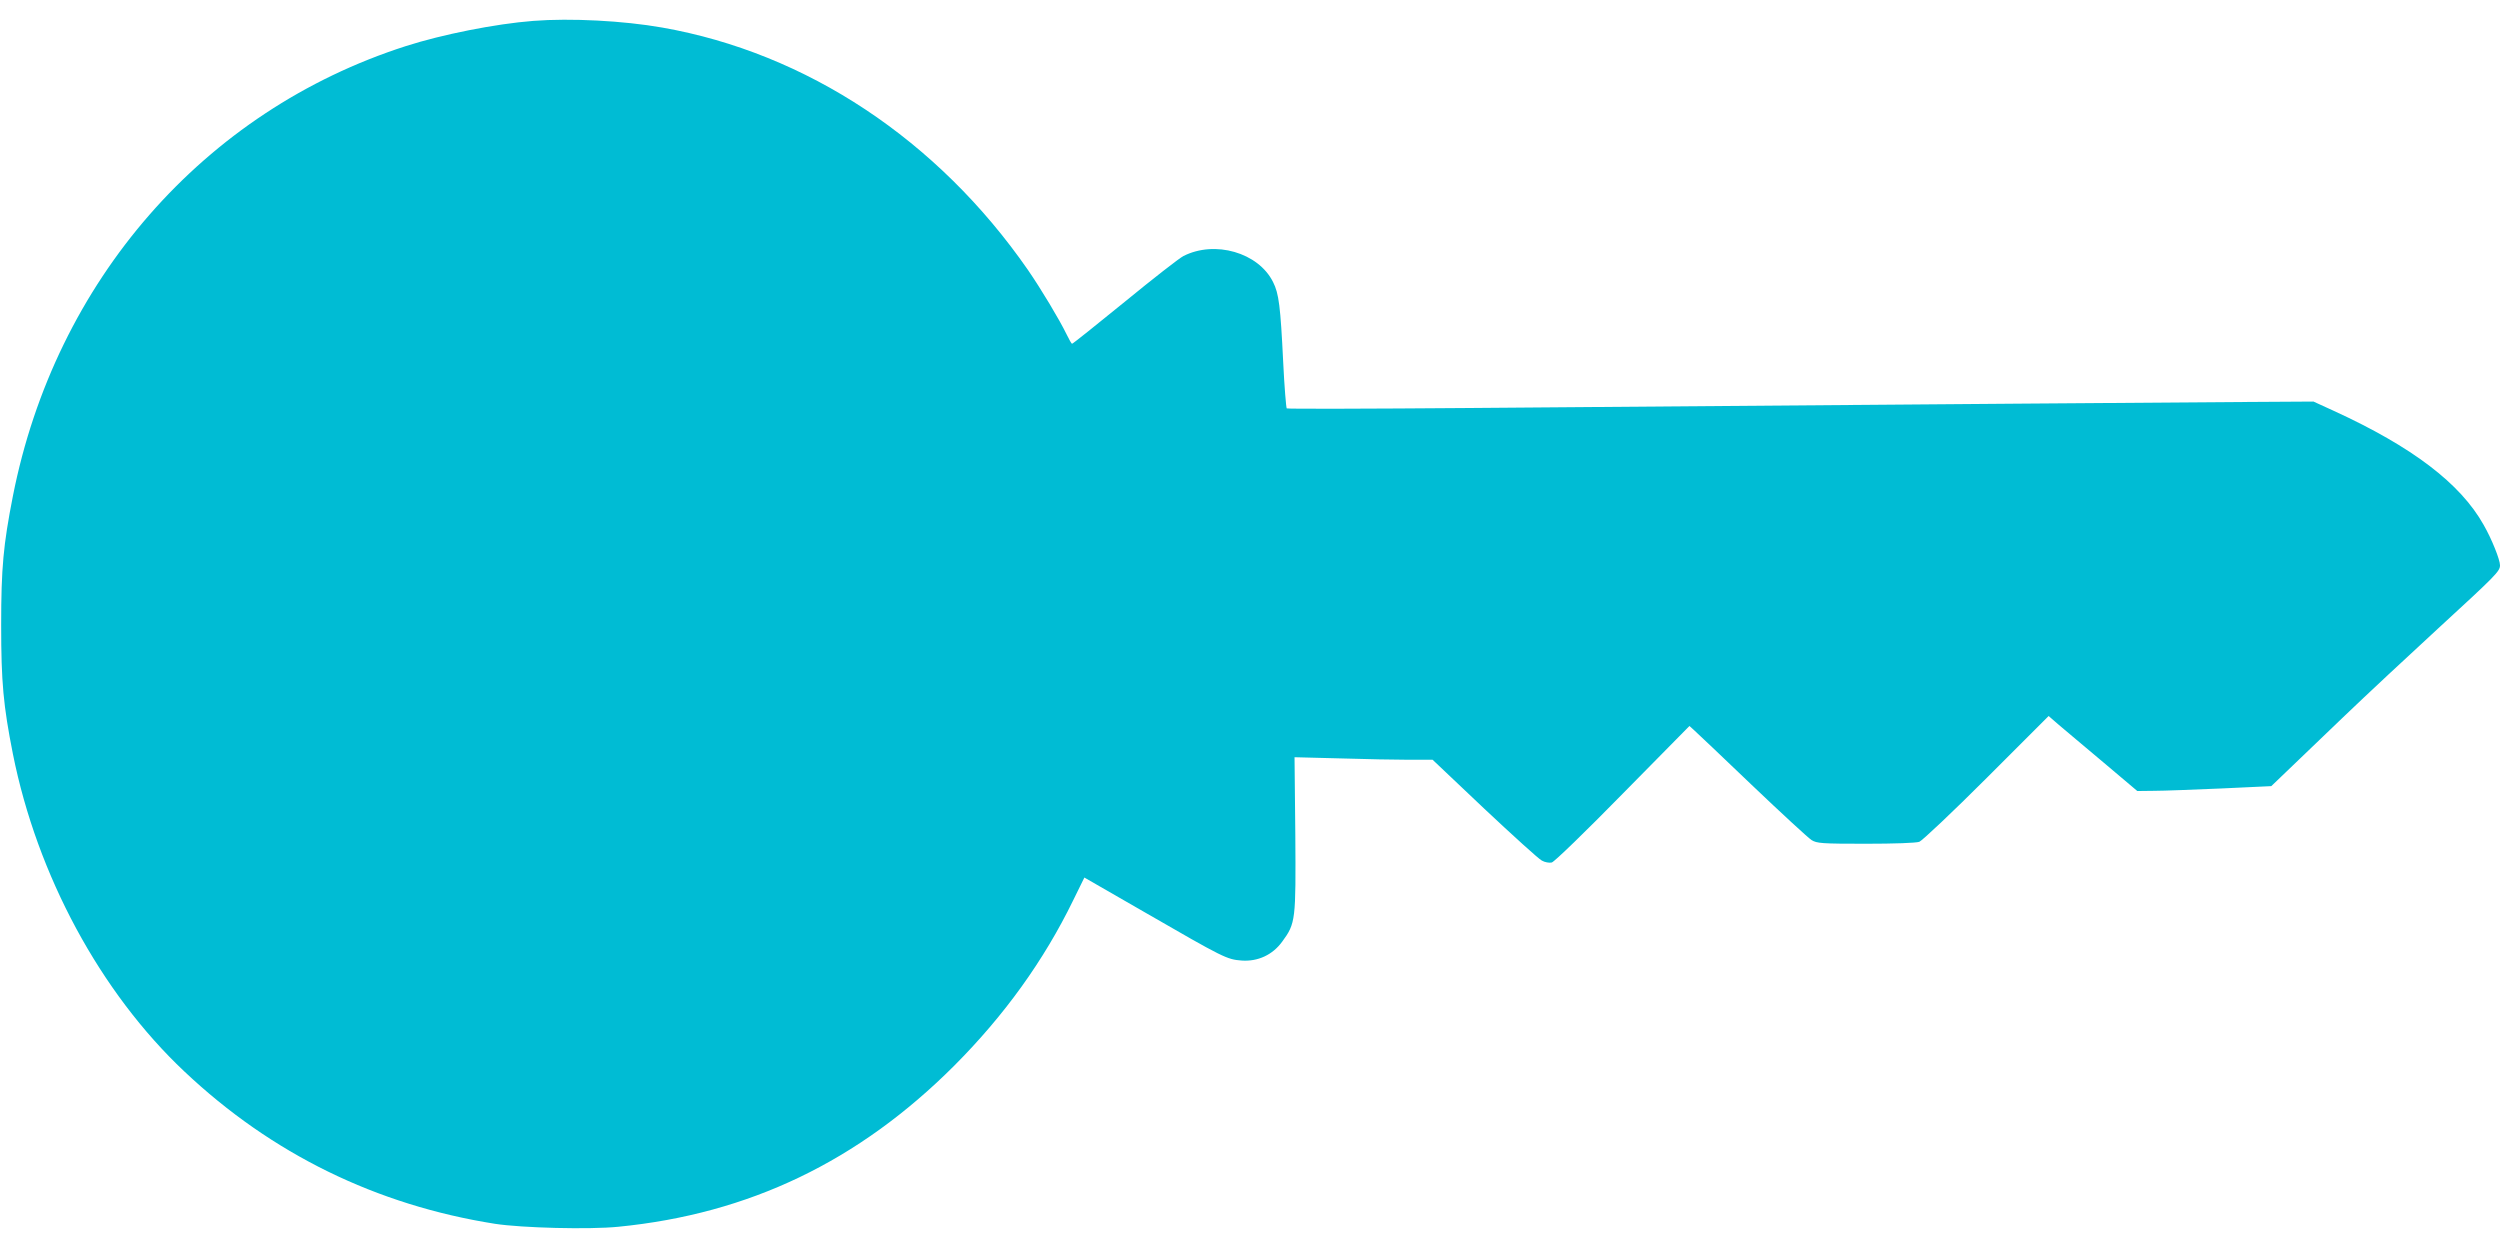 <?xml version="1.0" standalone="no"?>
<!DOCTYPE svg PUBLIC "-//W3C//DTD SVG 20010904//EN"
 "http://www.w3.org/TR/2001/REC-SVG-20010904/DTD/svg10.dtd">
<svg version="1.0" xmlns="http://www.w3.org/2000/svg"
 width="1280pt" height="640pt" viewBox="0 0 1280 640"
 preserveAspectRatio="xMidYMid meet">
<g transform="translate(0,640) scale(0.1,-0.1)"
fill="#00bcd4" stroke="none">
<path d="M2730 6293 c-193 -15 -465 -69 -652 -129 -1035 -332 -1795 -1203
-2012 -2304 -49 -250 -60 -367 -60 -660 0 -294 11 -412 60 -660 124 -621 448
-1221 878 -1626 447 -422 983 -684 1591 -780 137 -21 482 -30 631 -15 670 66
1230 335 1720 825 256 257 458 537 609 847 l57 116 311 -179 c404 -233 418
-240 494 -246 83 -6 159 29 208 97 69 94 70 109 67 550 l-4 394 234 -6 c128
-4 287 -7 353 -7 l120 0 265 -251 c146 -137 278 -257 294 -265 15 -9 39 -13
51 -10 13 3 177 162 364 353 l341 346 21 -19 c12 -10 146 -138 298 -283 152
-145 290 -272 306 -282 27 -17 52 -19 277 -19 147 0 258 4 275 10 15 6 171
153 345 327 l317 317 53 -46 c29 -24 131 -111 227 -191 l174 -147 86 1 c47 0
202 6 343 12 l257 12 73 70 c40 38 172 165 293 281 121 116 342 322 490 458
295 271 315 291 315 322 0 28 -42 134 -84 207 -119 212 -365 399 -766 583
l-105 48 -330 -2 c-301 -2 -1520 -11 -3995 -31 -509 -4 -928 -5 -932 -2 -3 4
-12 110 -18 236 -14 287 -22 352 -52 411 -75 151 -298 215 -459 133 -20 -10
-155 -115 -300 -234 -145 -118 -266 -215 -270 -215 -3 0 -15 21 -28 48 -38 78
-130 231 -198 330 -462 666 -1133 1111 -1873 1241 -199 35 -468 49 -660 34z"/>
</g>
</svg>
